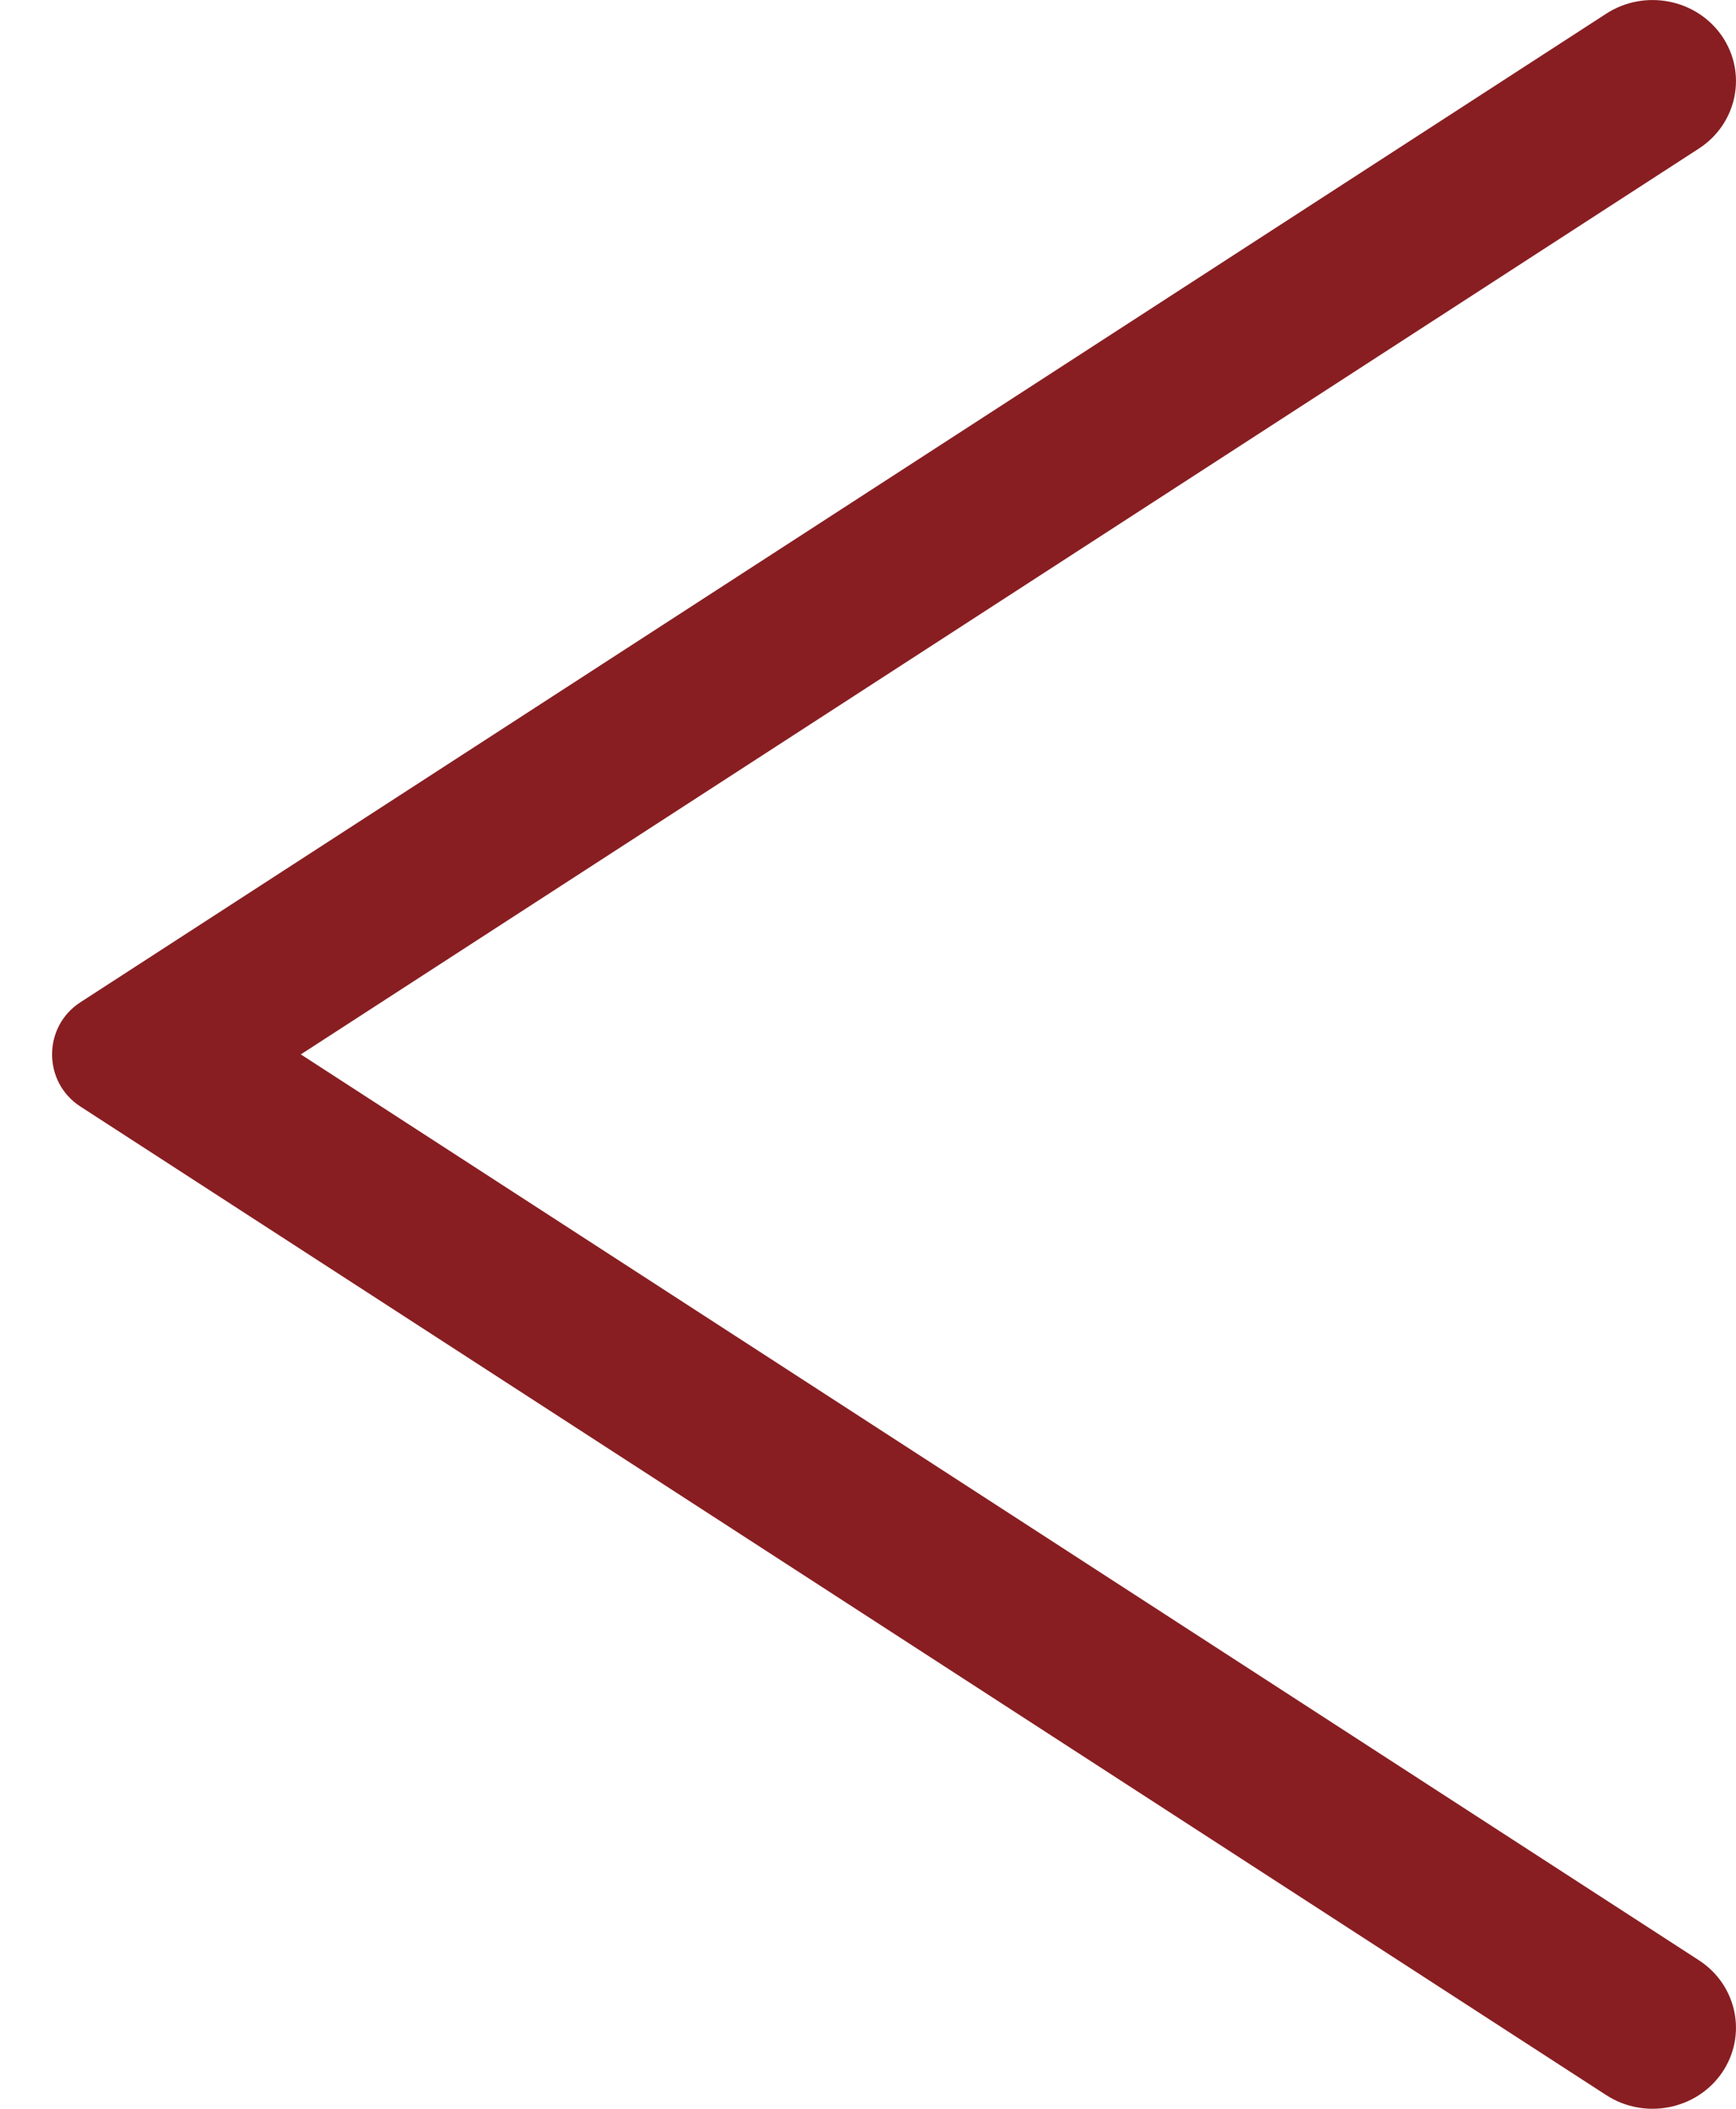 <svg width="14" height="17" viewBox="0 0 14 17" fill="none" xmlns="http://www.w3.org/2000/svg">
<path fill-rule="evenodd" clip-rule="evenodd" d="M13.887 0.291C14.093 0.592 14.009 0.998 13.7 1.198L2.426 8.5L13.7 15.802C14.009 16.002 14.093 16.408 13.887 16.709C13.681 17.009 13.263 17.09 12.954 16.89L0.648 8.92C0.344 8.723 0.344 8.277 0.648 8.08L12.954 0.11C13.263 -0.09 13.681 -0.009 13.887 0.291Z" fill="#881E22"/>
</svg>
